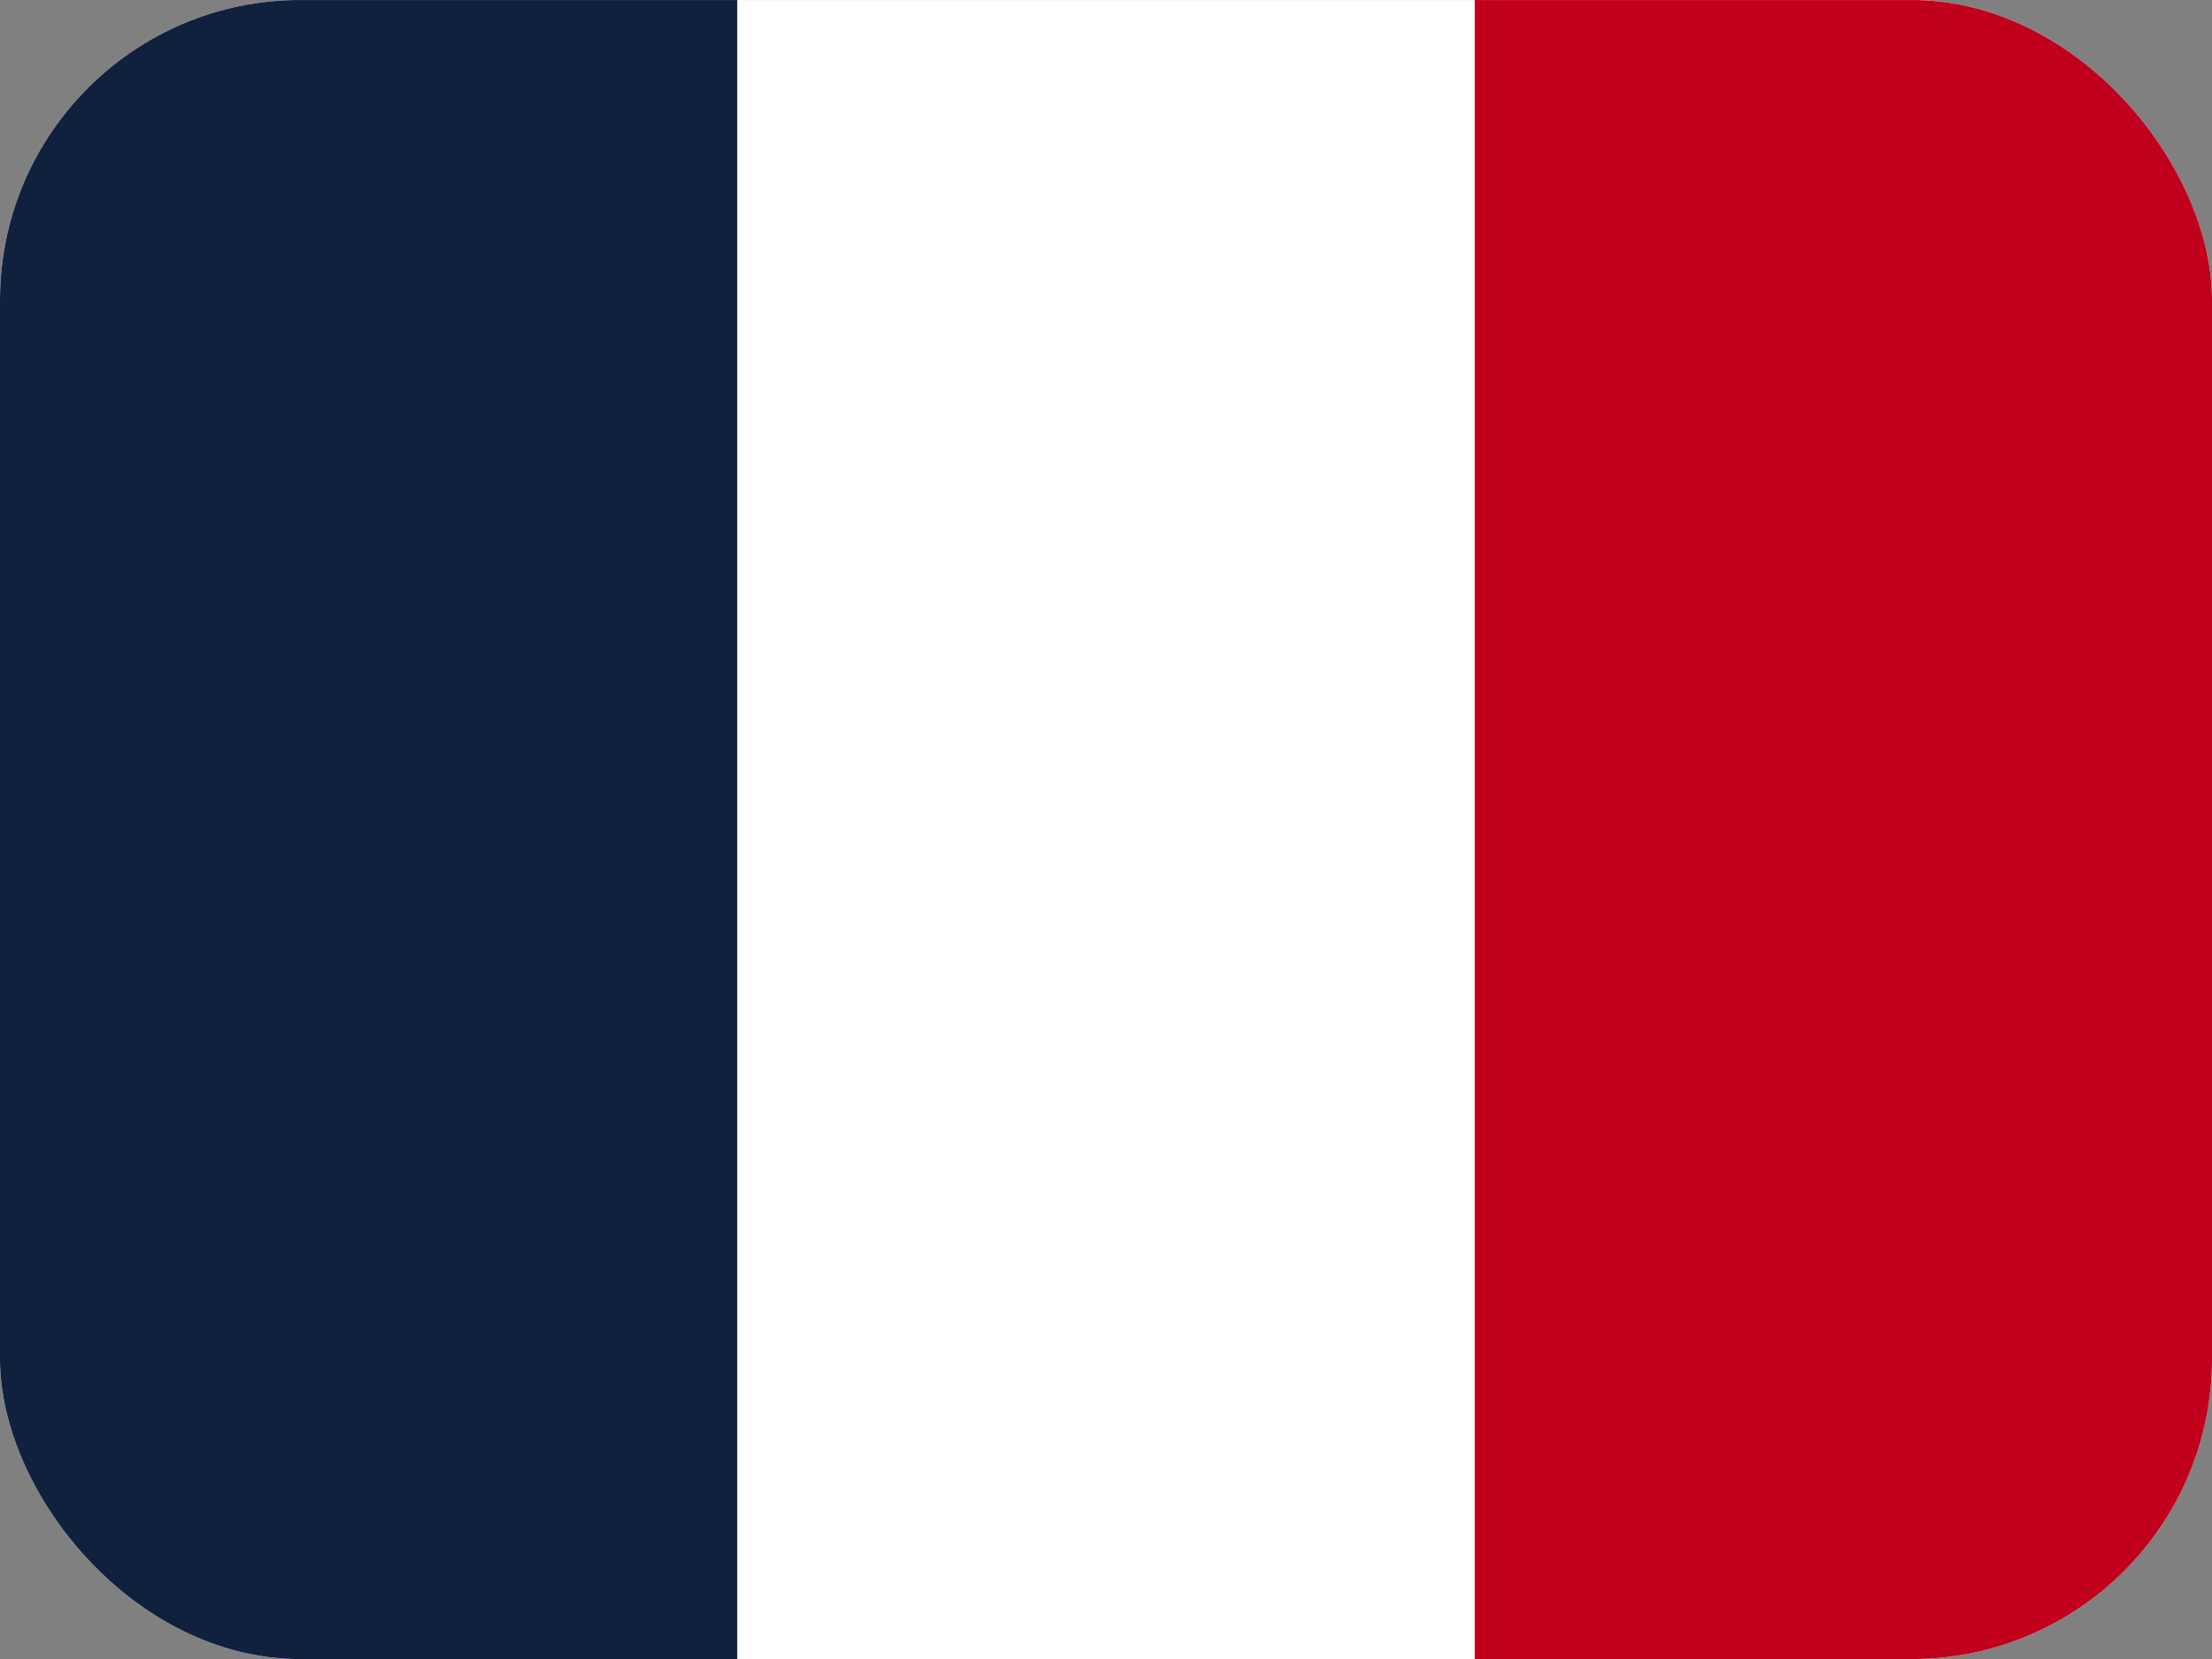 <svg xmlns="http://www.w3.org/2000/svg" xmlns:xlink="http://www.w3.org/1999/xlink" width="25.203" height="18.903" viewBox="0 0 25.203 18.903">
  <rect x="0" y="0" width="25.203" height="18.903" fill="#808080" stroke="none"/>
  <defs>
    <clipPath id="clip-path">
      <rect id="Rectangle_24" data-name="Rectangle 24" width="25.203" height="18.903" rx="3.422" transform="translate(1 0.999)" fill="none"/>
    </clipPath>
  </defs>
  <g id="Group_28" data-name="Group 28" transform="translate(-1 -0.999)">
    <g id="Group_27" data-name="Group 27" clip-path="url(#clip-path)">
      <rect id="Rectangle_21" data-name="Rectangle 21" width="25.203" height="18.902" transform="translate(1 1)" fill="#fff"/>
      <rect id="Rectangle_22" data-name="Rectangle 22" width="8.4" height="18.902" transform="translate(1 1)" fill="#10213e"/>
      <rect id="Rectangle_23" data-name="Rectangle 23" width="8.4" height="18.902" transform="translate(17.803 1)" fill="#c0001c"/>
    </g>
  </g>
</svg>

